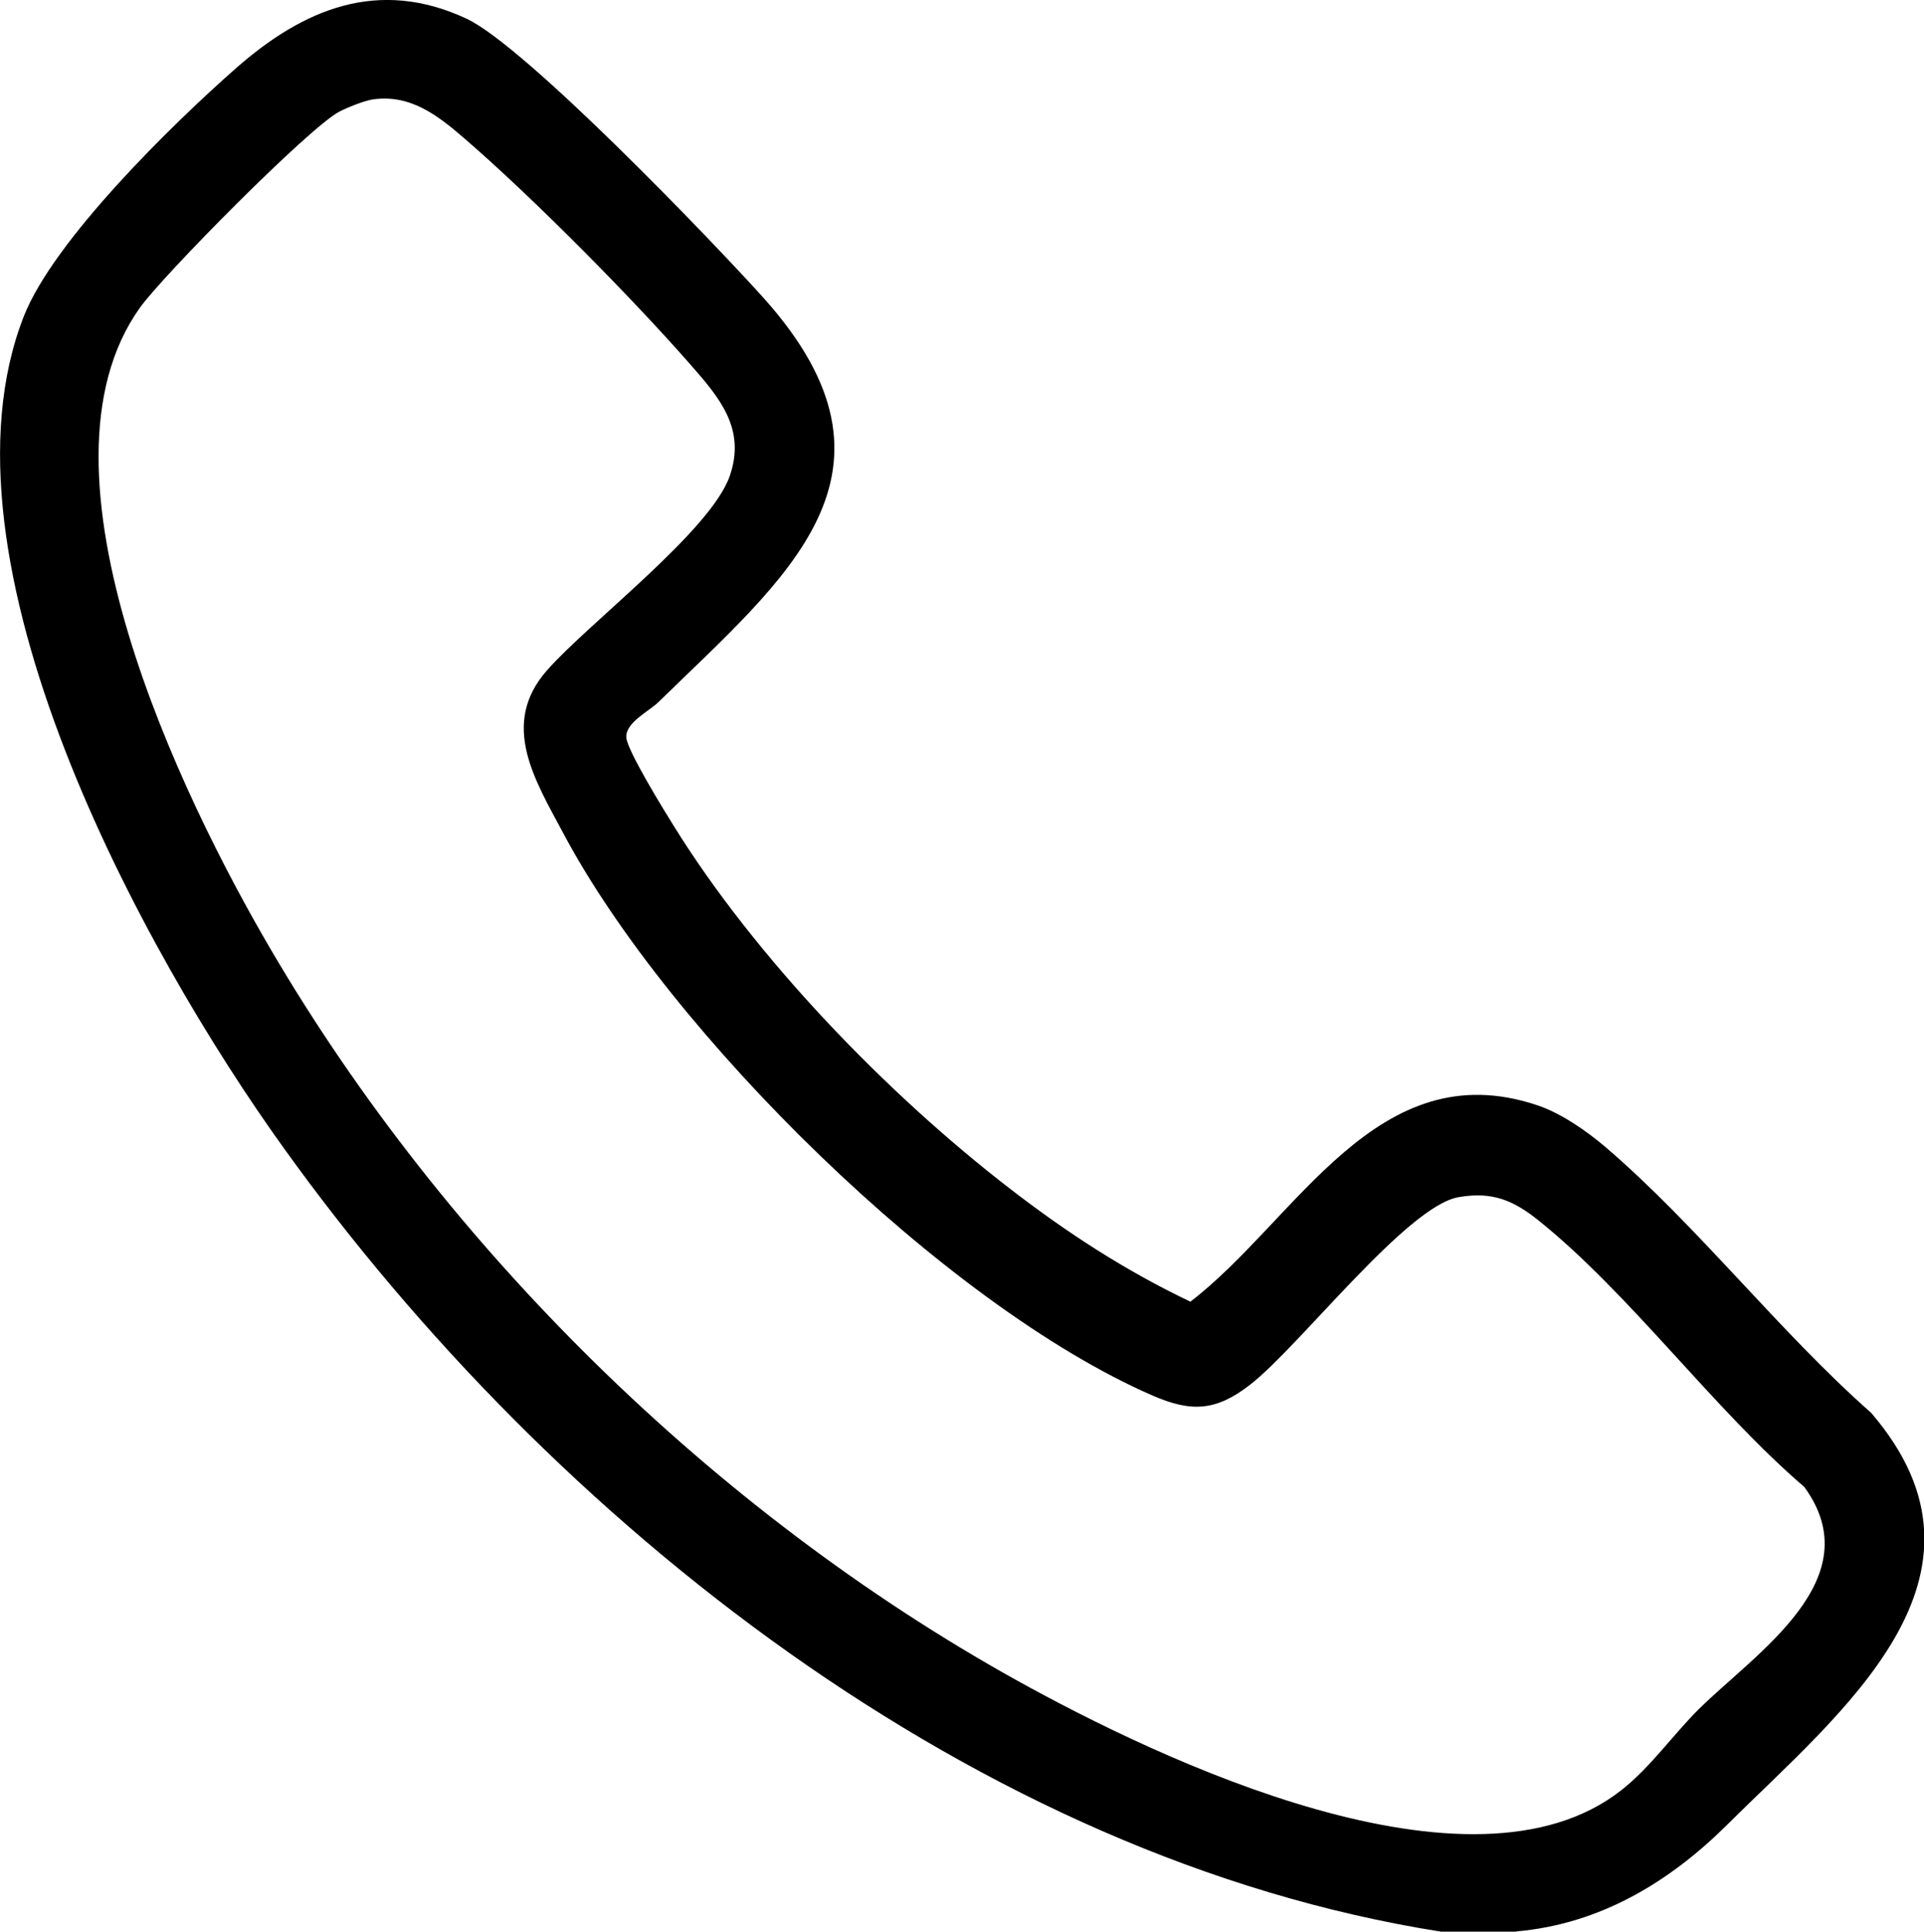 <?xml version="1.0" encoding="UTF-8"?>
<svg id="Ebene_2" data-name="Ebene 2" xmlns="http://www.w3.org/2000/svg" viewBox="0 0 76.03 76.32">
  <g id="Ebene_1-2" data-name="Ebene 1">
    <path d="M59.92,76.32h-2.98c-18.33-2.89-35.1-16.16-45.72-30.95C5.61,37.57-2.83,22.13.94,12.5c1.18-3.01,5.88-7.6,8.38-9.8C11.99.35,14.95-.89,18.44.74c2.31,1.08,9.72,8.79,11.75,11.05,6.17,6.9.86,11.03-4.17,15.95-.38.37-1.31.81-1.27,1.4.03.51,1.51,2.91,1.88,3.5,3.23,5.21,8.41,10.57,13.26,14.31,2.25,1.74,4.57,3.25,7.15,4.48,4.2-3.22,7.37-9.89,13.71-7.76.93.31,1.94,1.01,2.68,1.64,3.64,3.11,6.88,7.31,10.51,10.51,5.59,6.5-1.24,11.85-5.66,16.25-2.29,2.28-5.04,3.95-8.35,4.24ZM14.72,3.93c-.33.05-1,.32-1.31.48-1.19.62-7,6.5-7.89,7.76-4.59,6.46,1.64,19.31,5.19,25.36,6.9,11.77,17.51,22.21,29.43,28.84,5.74,3.19,18.01,9.02,23.93,4.36,1.14-.89,2.06-2.21,3.06-3.2,2.27-2.24,6.82-5.14,4.17-8.78-3.58-3.07-6.88-7.62-10.49-10.52-1.01-.81-1.84-1.16-3.17-.93-2.05.35-6.29,5.9-8.24,7.41-1.34,1.04-2.31,1.1-3.85.43-8.2-3.56-19.08-14.32-23.27-22.18-1.13-2.12-2.55-4.34-.66-6.48,1.69-1.91,6.47-5.51,7.22-7.68.64-1.86-.4-3.08-1.56-4.4-2.34-2.67-6.27-6.64-8.94-8.94-1.05-.91-2.14-1.75-3.62-1.53Z"/>
  </g>
</svg>